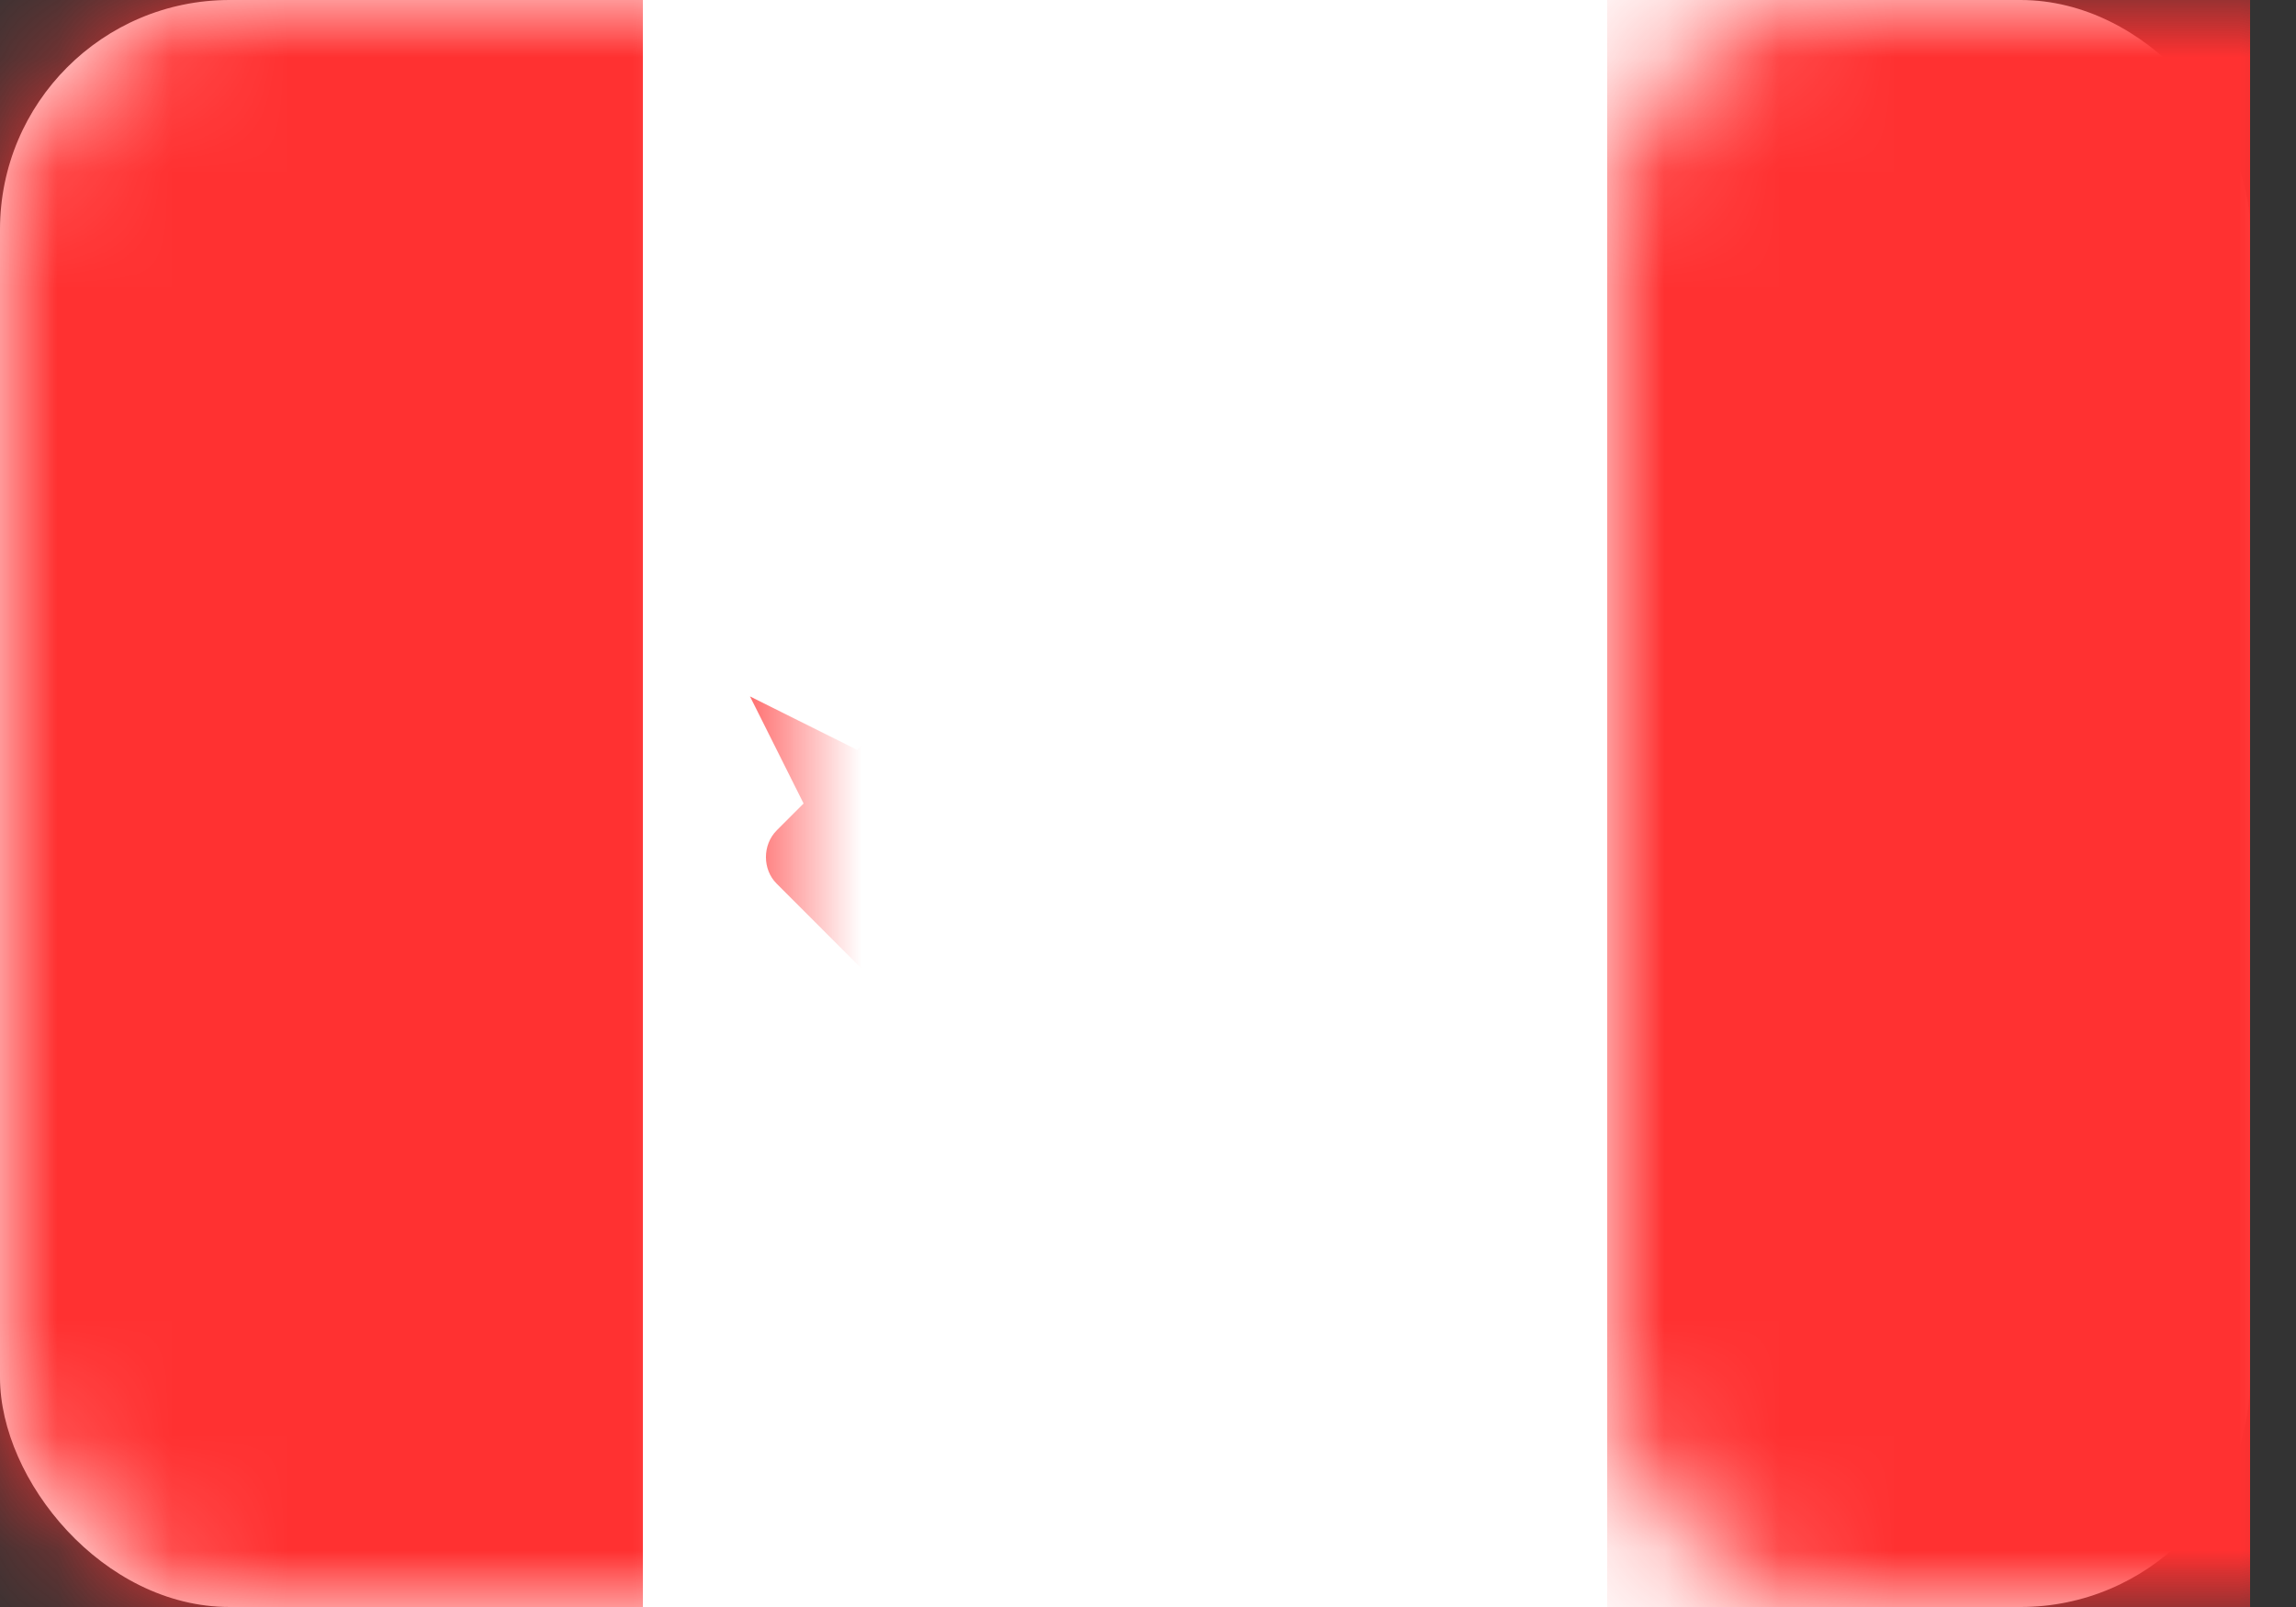 <?xml version="1.0" encoding="UTF-8"?>
<svg width="20px" height="14px" viewBox="0 0 20 14" version="1.1" xmlns="http://www.w3.org/2000/svg" xmlns:xlink="http://www.w3.org/1999/xlink">
    <rect x="0" y="0" width="20" height="14" fill="#333333" stroke="none"/>
    <!-- Generator: sketchtool 63.1 (101010) - https://sketch.com -->
    <title>1735D1C7-68EF-4E61-A881-CA2A14E2E410</title>
    <desc>Created with sketchtool.</desc>
    <defs>
        <rect id="path-1" x="0" y="0" width="19.6" height="14" rx="2"></rect>
    </defs>
    <g id="Page-1" stroke="none" stroke-width="1" fill="none" fill-rule="evenodd">
        <g id=".com-splash" transform="translate(-63, -376)">
            <g id="Group-24" transform="translate(63, 112)">
                <g id="Local" transform="translate(0, 206)">
                    <g id="Group-29" transform="translate(0, 30)">
                        <g id="Group-5" transform="translate(0, 26)">
                            <g id="CA" transform="translate(0, 2)">
                                <mask id="mask-2" fill="white">
                                    <use xlink:href="#path-1"></use>
                                </mask>
                                <use id="Mask" fill="#FFFFFF" xlink:href="#path-1"></use>
                                <rect id="Mask" fill="#FF3131" mask="url(#mask-2)" x="14" y="0" width="5.6" height="14"></rect>
                                <rect id="Rectangle-2" fill="#FF3131" mask="url(#mask-2)" x="0" y="0" width="5.6" height="14"></rect>
                                <path d="M10.969,6.764 C10.839,6.895 10.764,6.847 10.798,6.676 L11.2,4.667 L10.267,5.133 L9.8,3.733 L9.333,5.133 L8.4,4.667 L8.802,6.676 C8.838,6.855 8.767,6.9 8.631,6.764 L8.169,6.302 C8.039,6.172 7.825,6.175 7.7,6.3 L7.467,6.533 L6.533,6.067 L7,7 L6.767,7.233 C6.638,7.362 6.643,7.577 6.765,7.698 L7.933,8.867 L9.333,8.867 L9.567,10.267 L10.033,10.267 L10.267,8.867 L11.667,8.867 L12.835,7.698 C12.963,7.57 12.958,7.358 12.833,7.233 L12.6,7 L13.067,6.067 L12.133,6.533 L11.9,6.3 C11.771,6.171 11.567,6.167 11.431,6.302 L10.969,6.764 Z" id="Rectangle-66" fill="#FF3131" mask="url(#mask-2)"></path>
                            </g>
                        </g>
                    </g>
                </g>
            </g>
        </g>
    </g>
</svg>